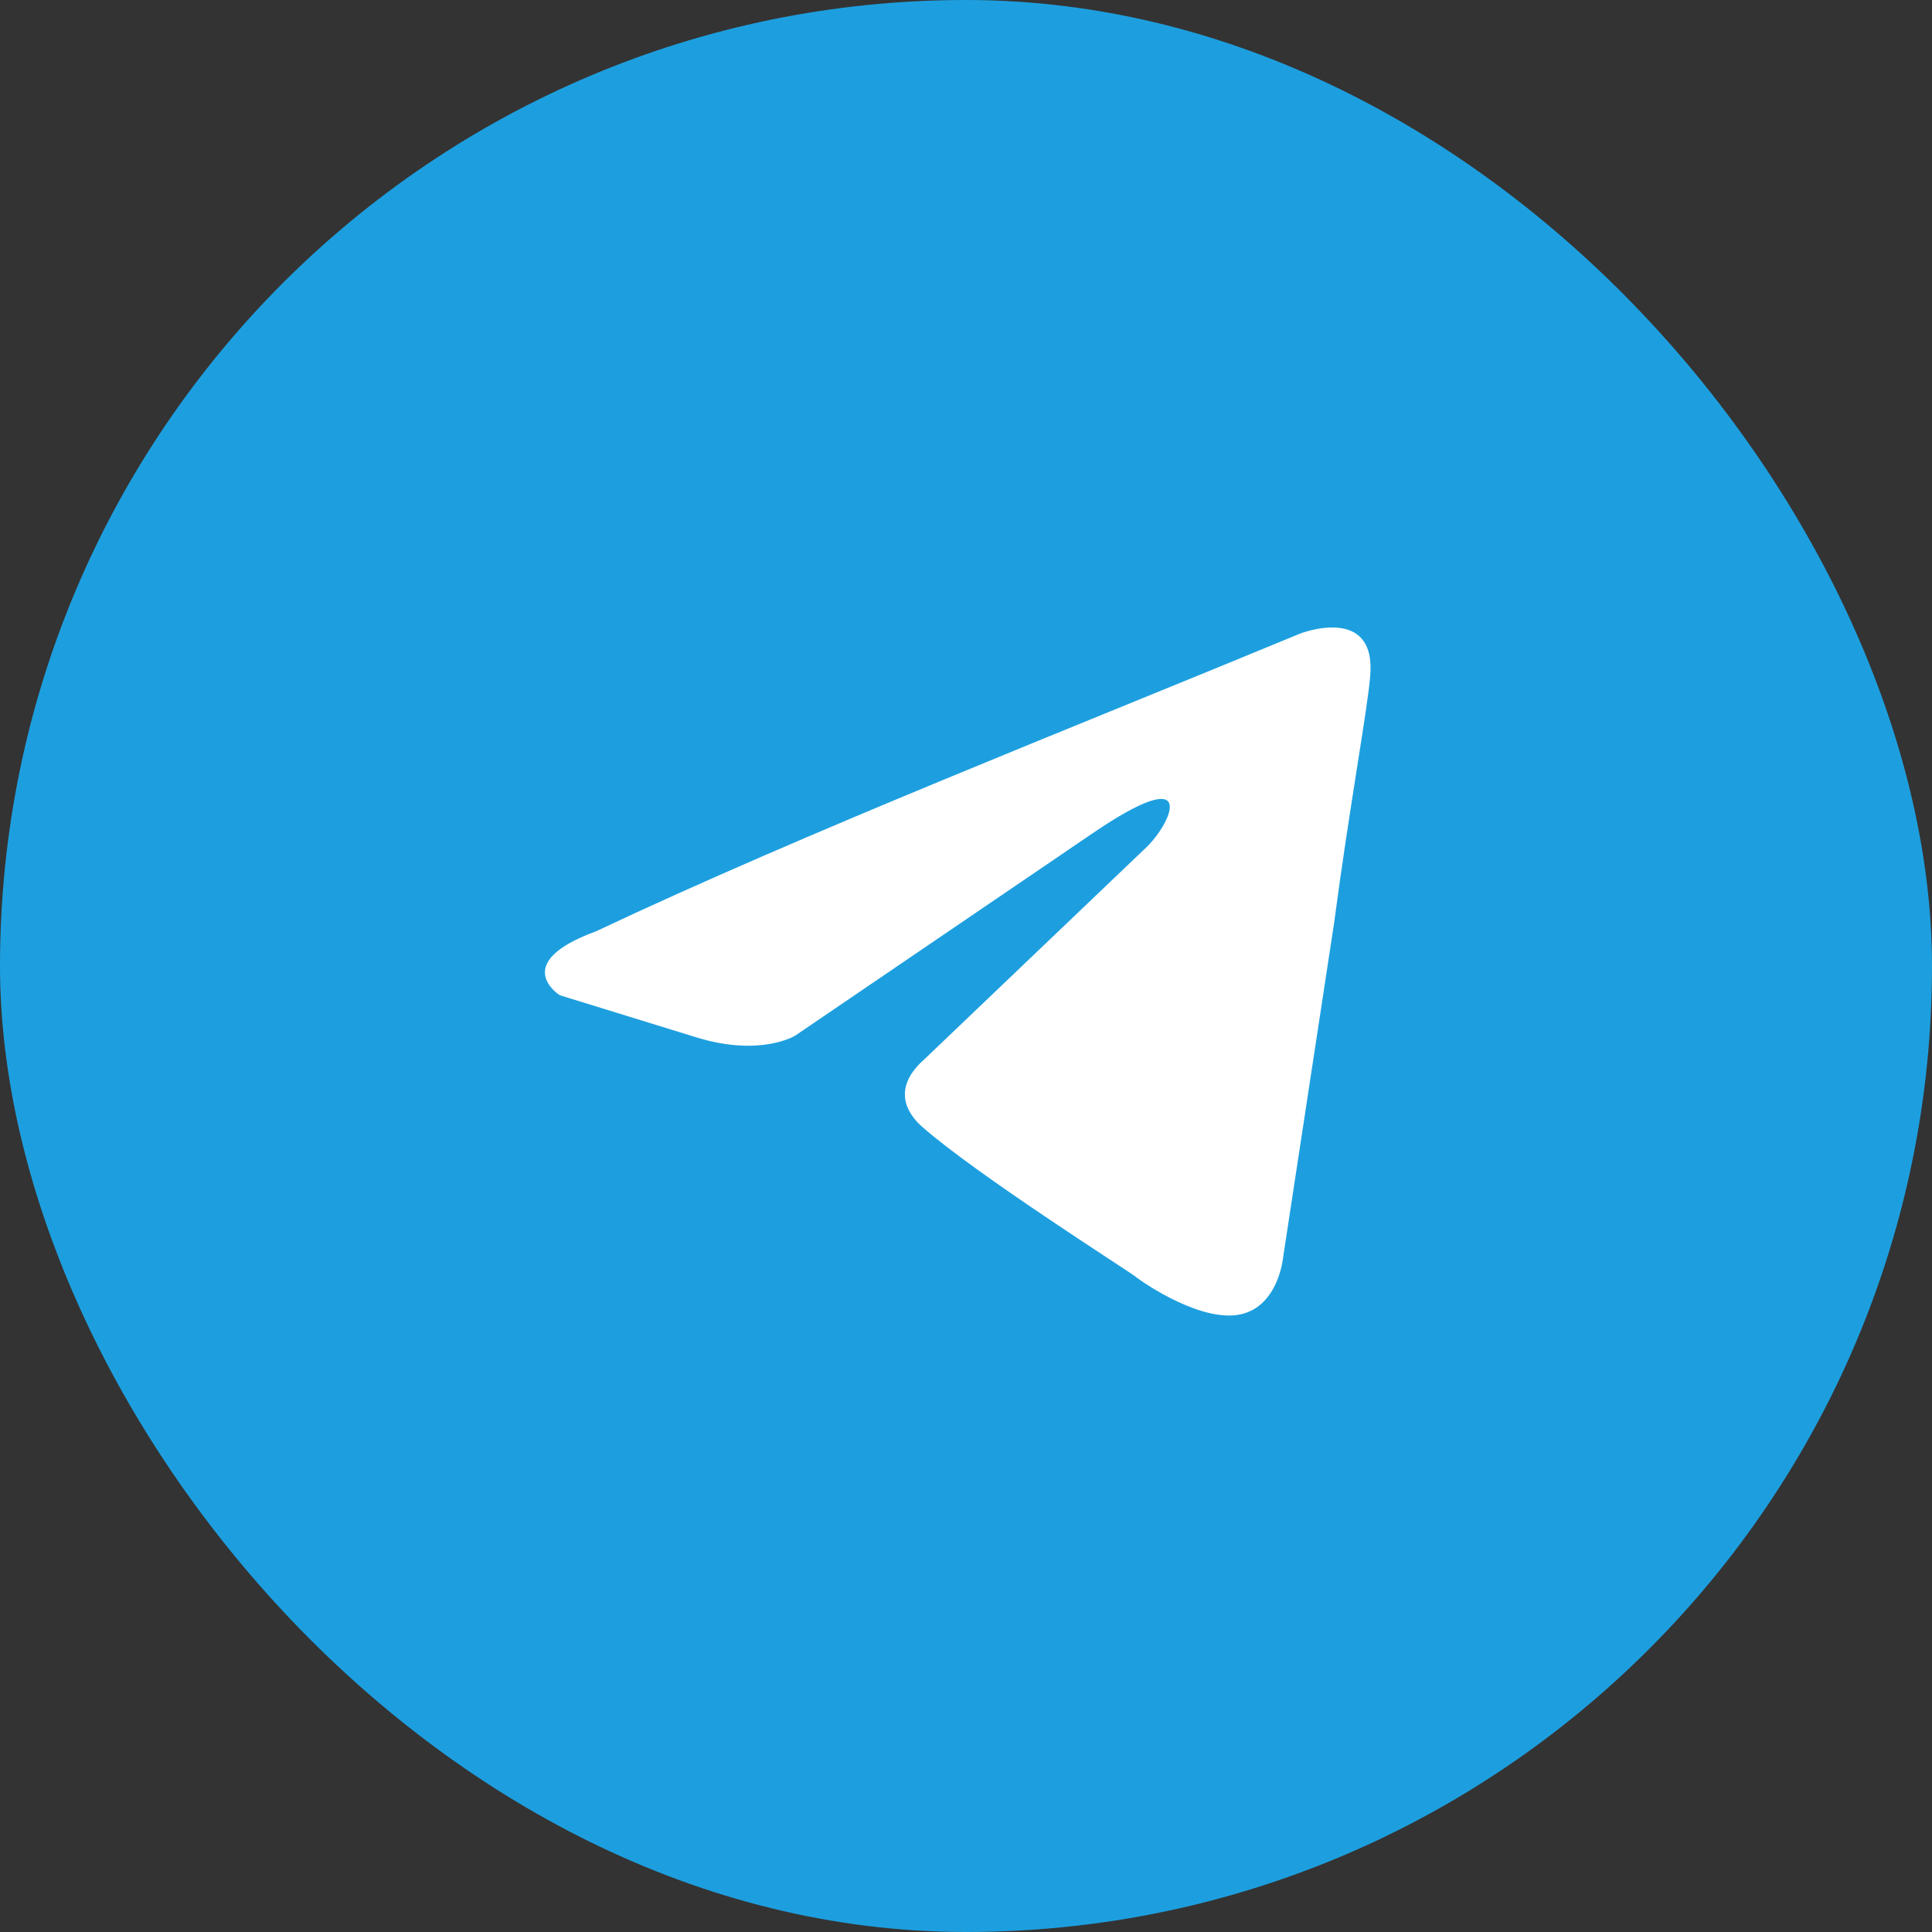 <?xml version="1.0" encoding="UTF-8"?> <svg xmlns="http://www.w3.org/2000/svg" width="117" height="117" viewBox="0 0 117 117" fill="none"><rect x="0" y="0" width="117" height="117" fill="#333333" stroke="none"/><rect width="117" height="117" rx="58.5" fill="#1D9FDF"></rect><path d="M78.737 38.368C78.737 38.368 83.363 36.564 82.977 40.944C82.849 42.748 81.692 49.06 80.793 55.888L77.709 76.114C77.709 76.114 77.453 79.077 75.14 79.593C72.827 80.108 69.358 77.789 68.716 77.274C68.202 76.887 59.08 71.09 55.867 68.256C54.968 67.483 53.94 65.937 55.996 64.133L69.487 51.251C71.028 49.705 72.57 46.097 66.146 50.478L48.158 62.716C48.158 62.716 46.103 64.004 42.248 62.845L33.897 60.269C33.897 60.269 30.813 58.336 36.081 56.404C48.929 50.349 64.733 44.165 78.737 38.368Z" fill="white"></path></svg> 